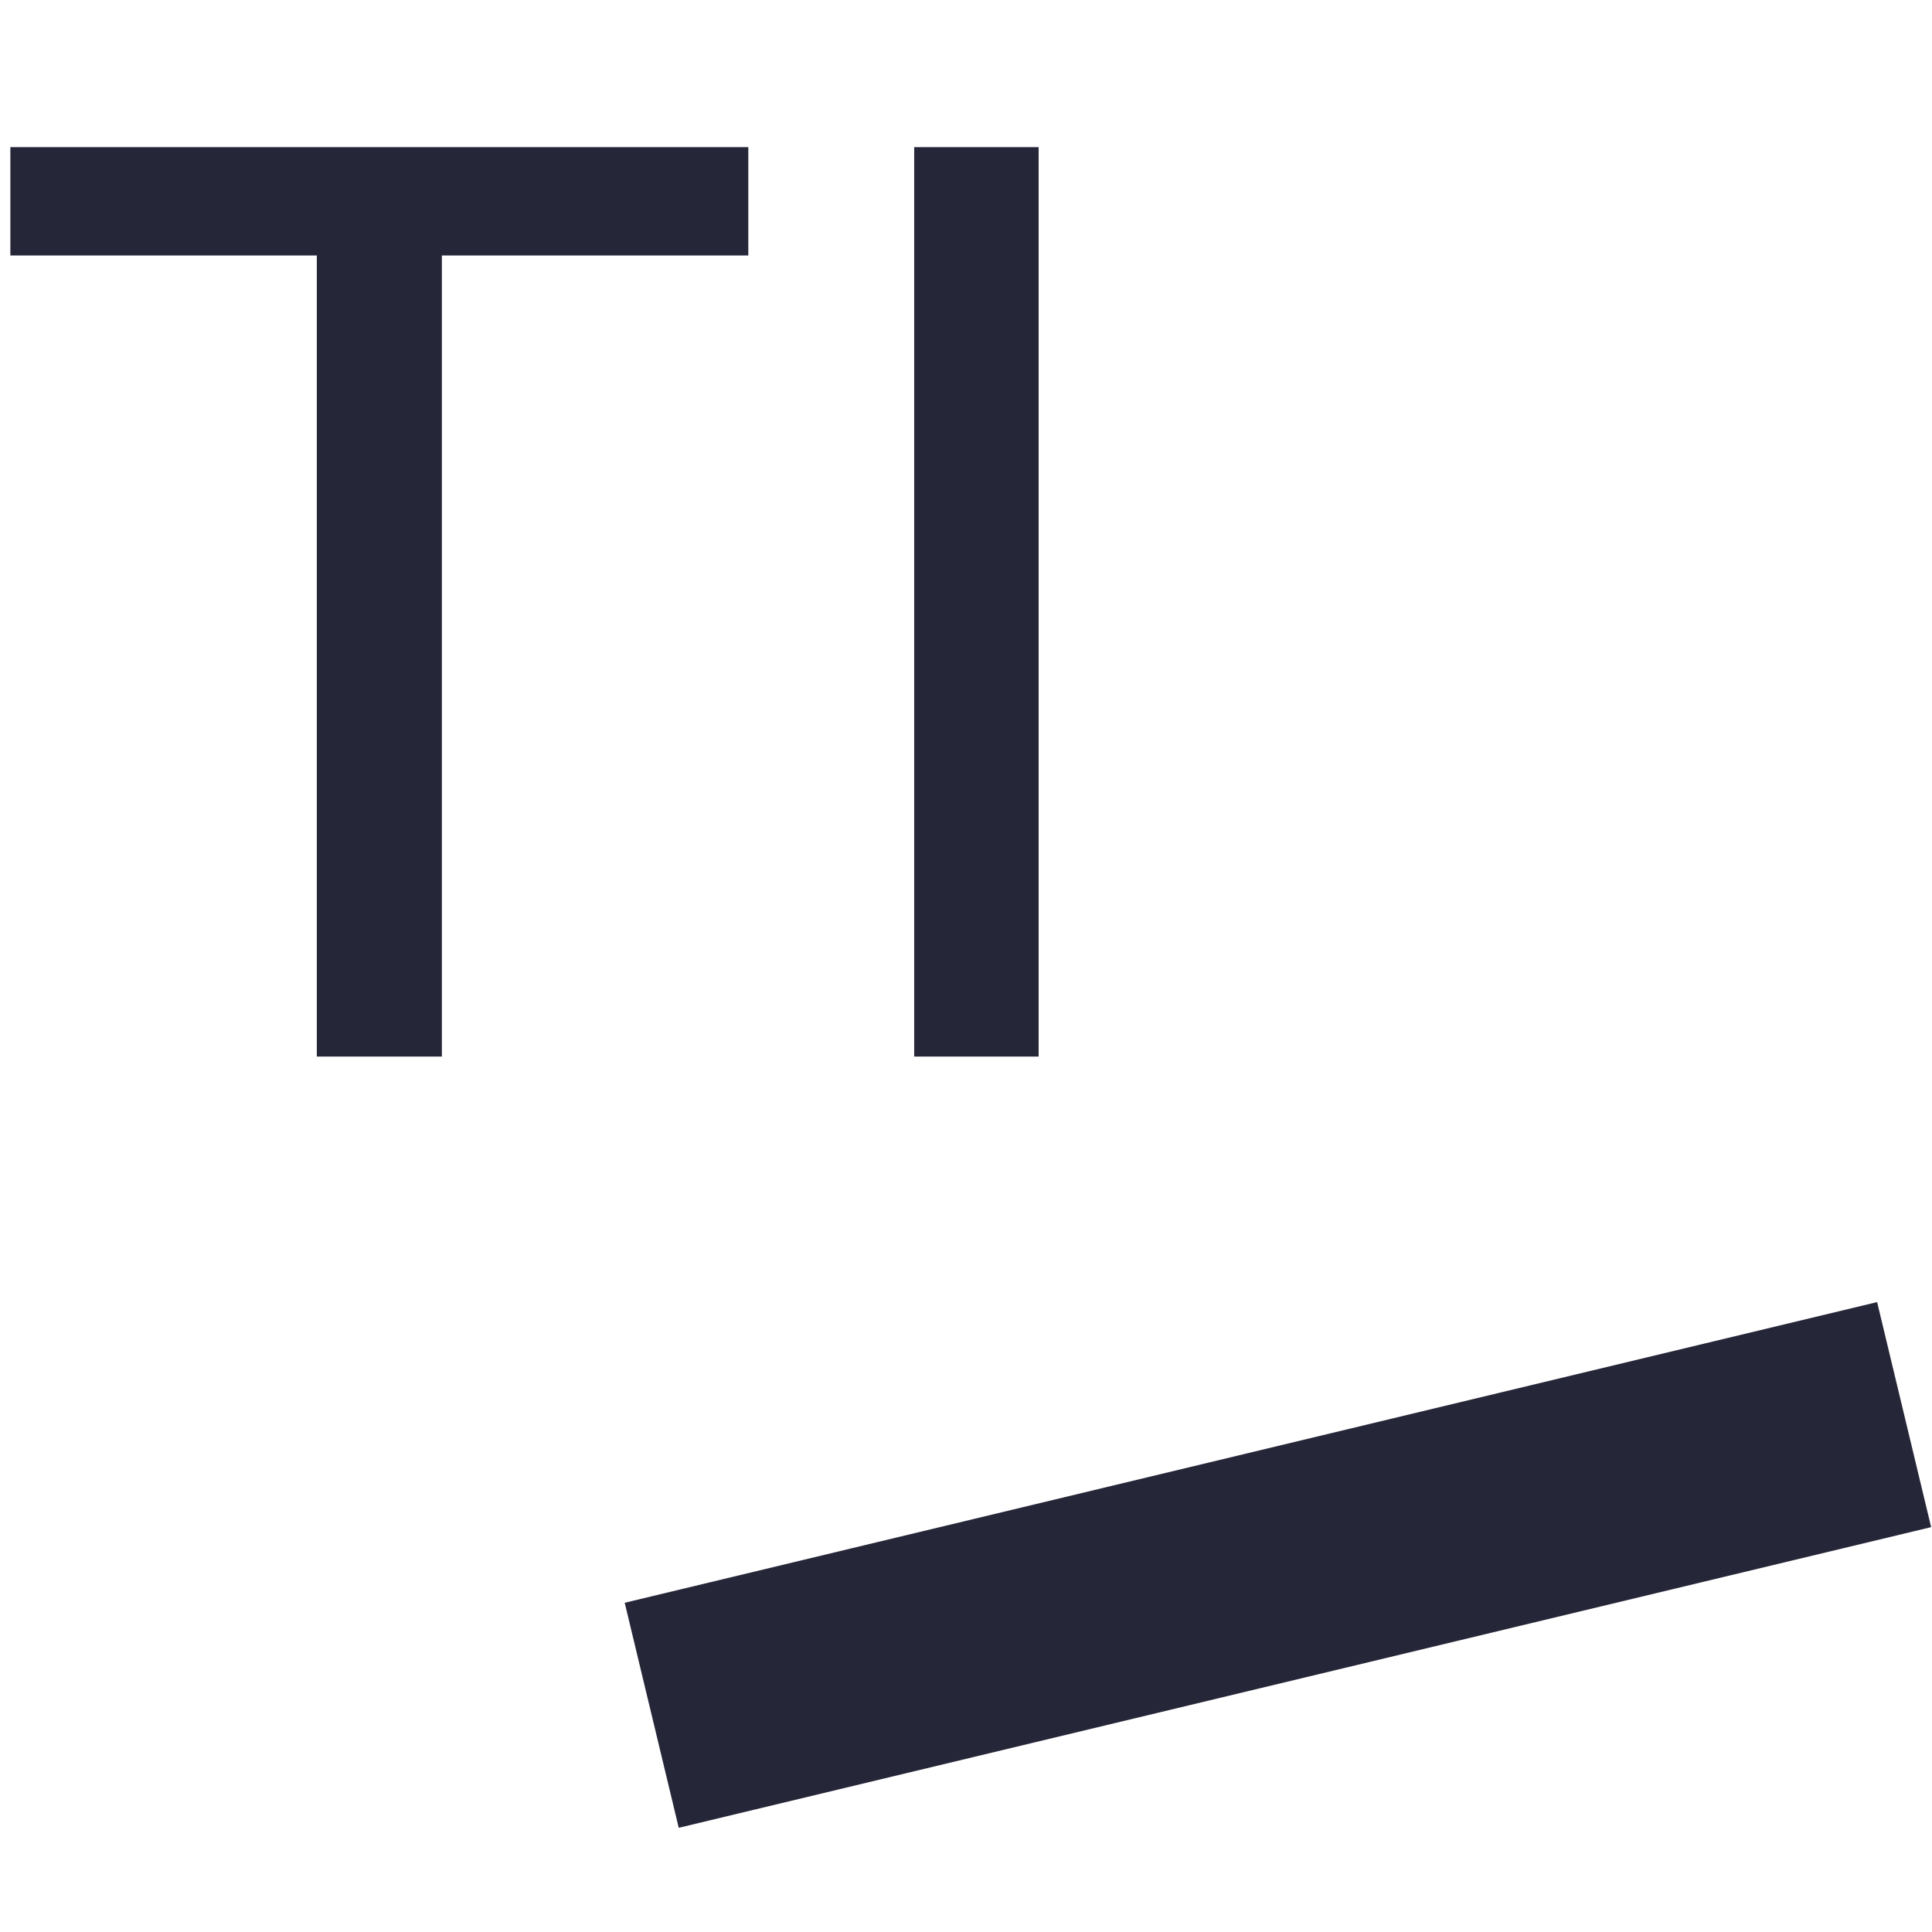 <svg xmlns="http://www.w3.org/2000/svg" xmlns:xlink="http://www.w3.org/1999/xlink" width="192" height="192" viewBox="0 0 192 192"><defs><clipPath id="b"><rect width="192" height="192"/></clipPath></defs><g id="a" clip-path="url(#b)"><path d="M75.366-90.378v10.767H44.912V0H32.484V-79.611H2.03V-90.378Zm16.486,0h12.366V0H91.852Z" transform="translate(-1 105)" fill="#262639"/><rect width="128" height="23" transform="translate(62.083 159.281) rotate(-13.5)" fill="#262639"/></g></svg>